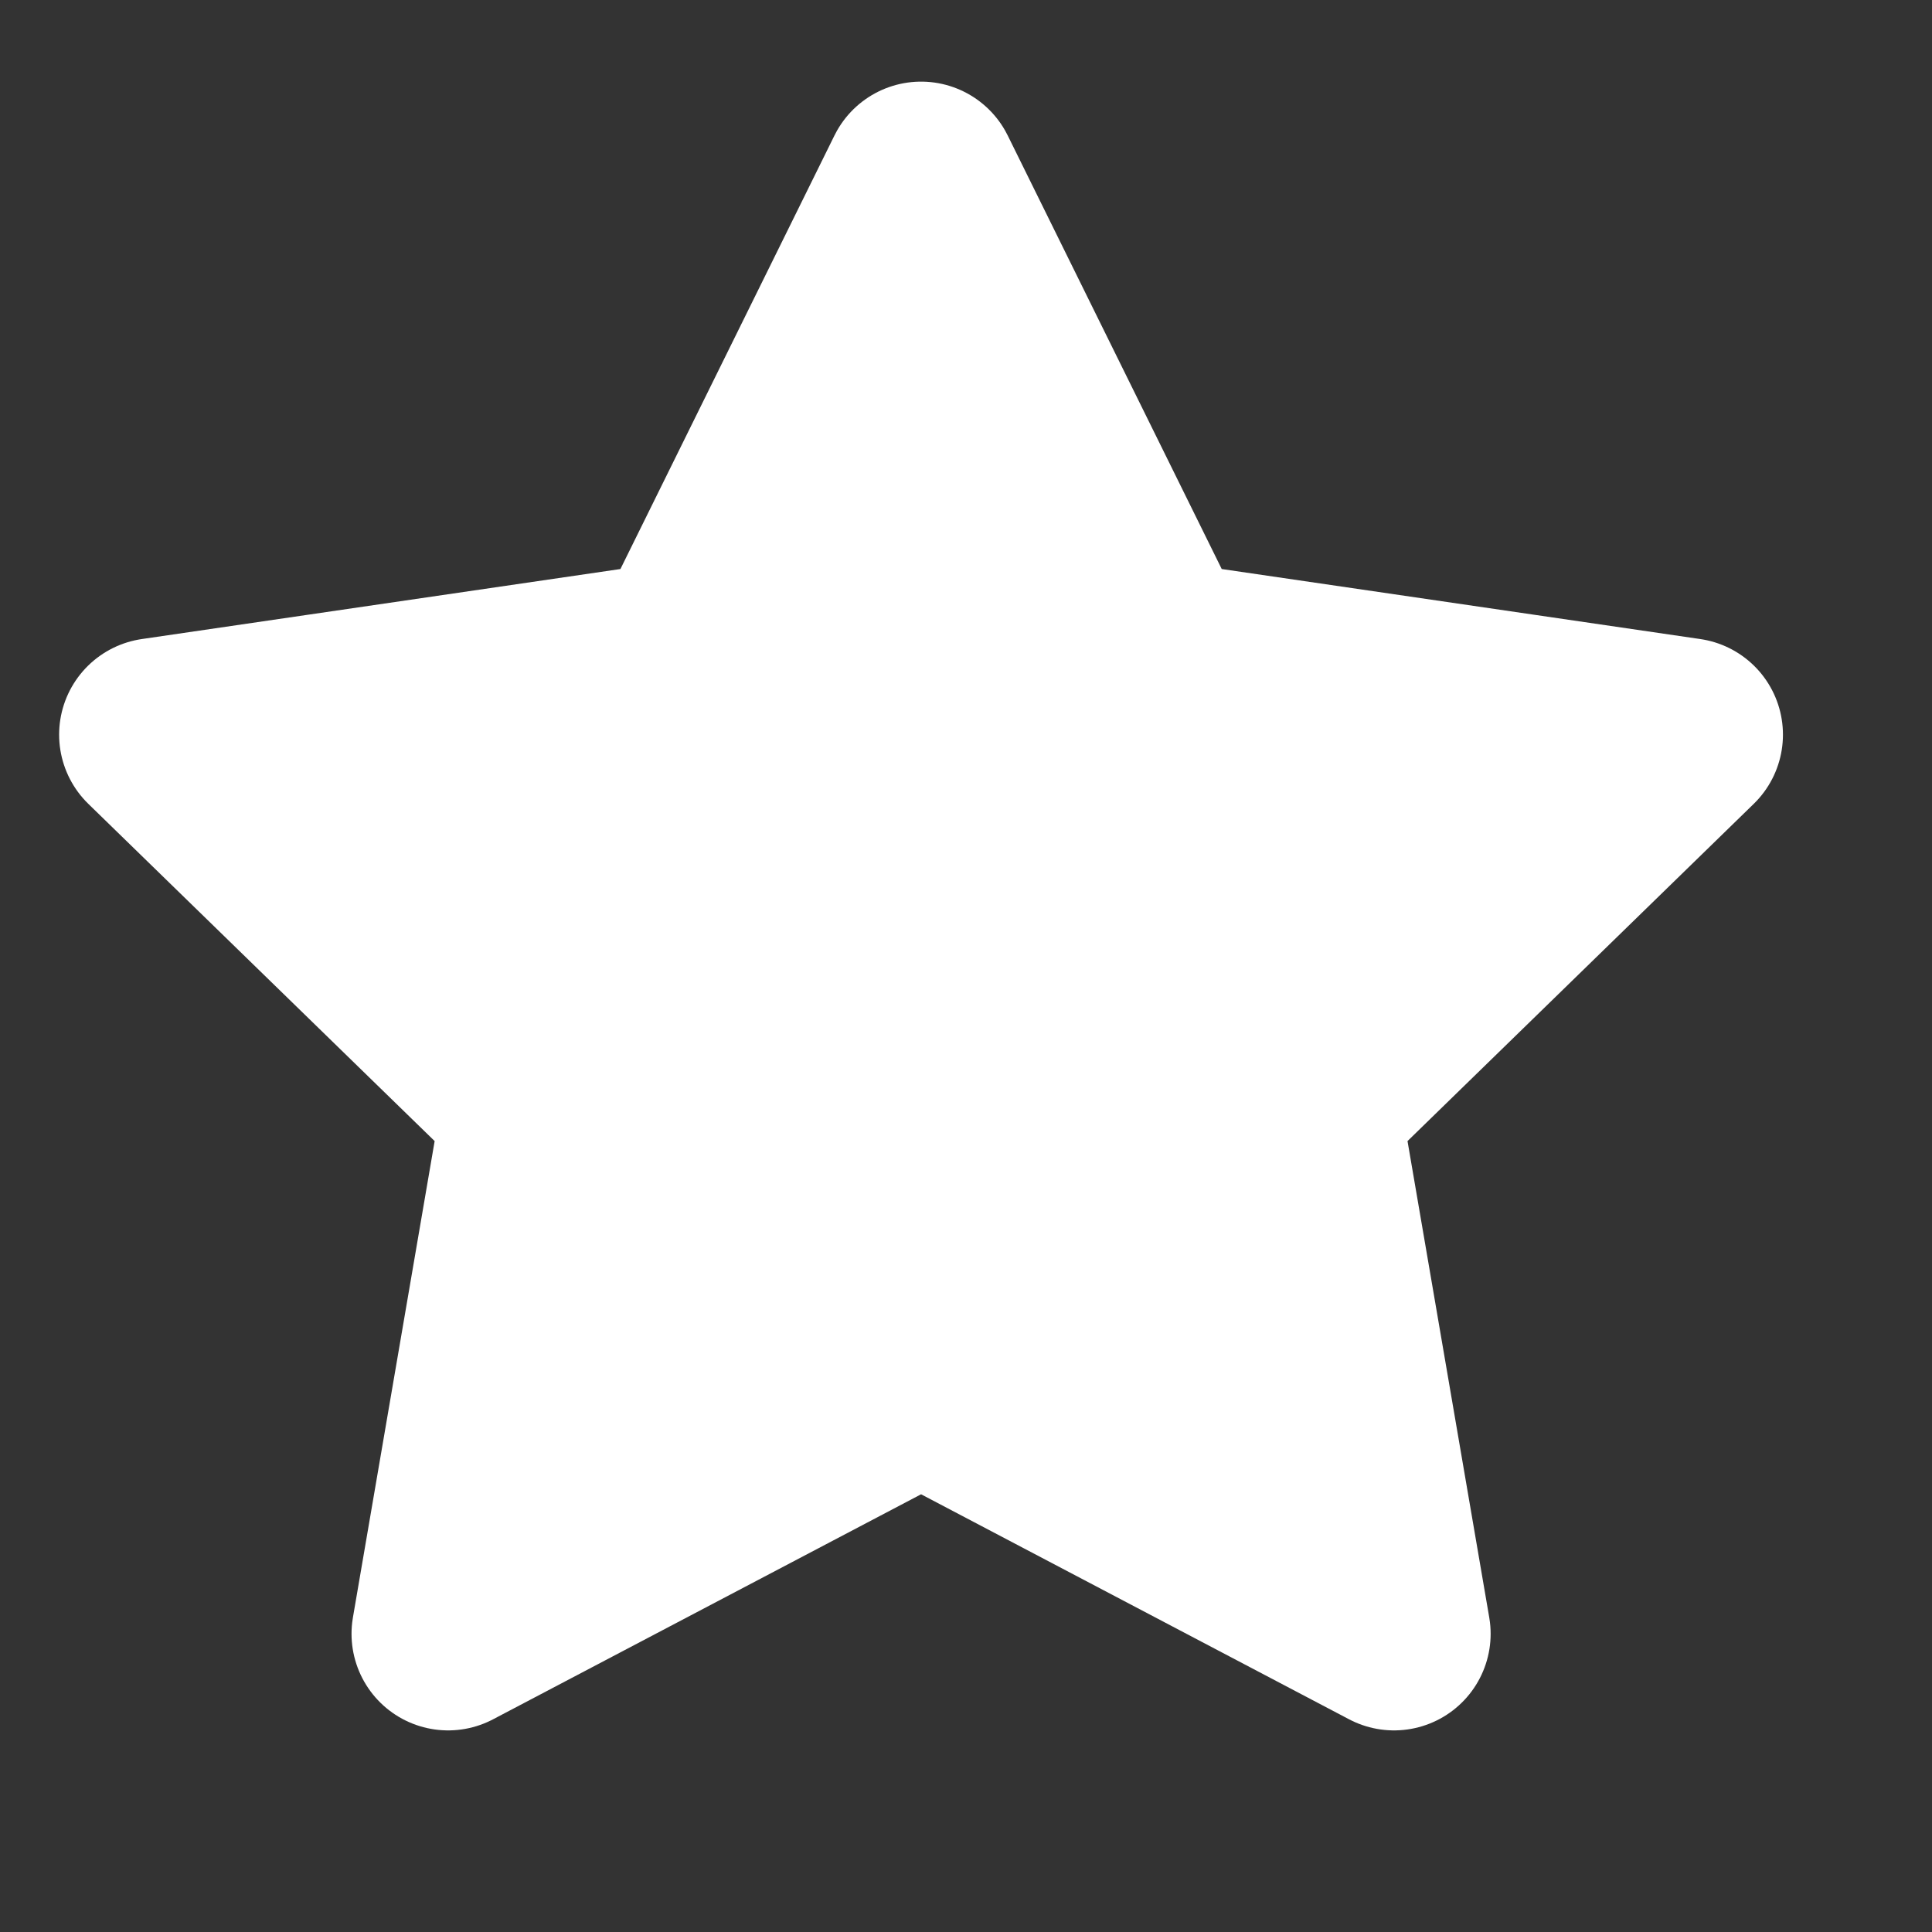 <svg width="20" height="20" viewBox="0 0 20 20" fill="none" xmlns="http://www.w3.org/2000/svg">
<rect x="0" y="0" width="20" height="20" fill="#333333" stroke="none"/>
<g clip-path="url(#clip0)">
<path d="M9.535 1.845L11.983 6.804L17.457 7.605L13.496 11.463L14.431 16.913L9.535 14.339L4.639 16.913L5.574 11.463L1.612 7.605L7.087 6.804L9.535 1.845Z" fill="white" stroke="white" stroke-width="2" stroke-linecap="round" stroke-linejoin="round"/>
</g>
<defs>
<clipPath id="clip0">
<rect width="19.014" height="19.014" fill="white" transform="translate(0.028 0.26)"/>
</clipPath>
</defs>
</svg>
